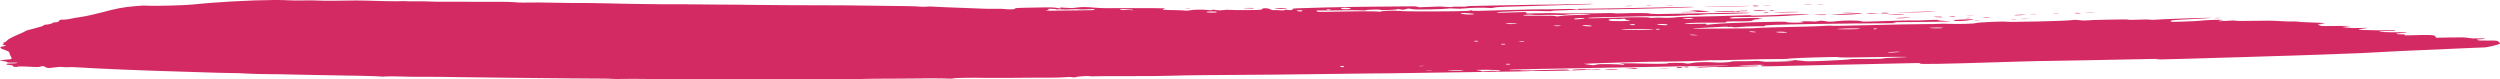 <svg width="504" height="16" viewBox="0 0 504 16" fill="none" xmlns="http://www.w3.org/2000/svg">
<path d="M503.846 8.494C503.389 8.162 503.368 8.158 501.543 8.181C500.194 8.201 499.634 8.17 499.447 8.068C499.261 7.974 499.489 7.924 500.111 7.904C500.609 7.888 501.003 7.841 500.962 7.795C500.92 7.748 500.319 7.728 499.593 7.748C498.804 7.771 498.016 7.728 497.58 7.642C497.02 7.529 496.232 7.509 494.012 7.552L491.149 7.607L490.962 7.341C490.796 7.111 490.589 7.076 489.386 7.056C488.639 7.044 487.228 7.068 486.336 7.103C484.967 7.158 484.697 7.146 484.801 7.033C484.905 6.939 484.676 6.904 484.096 6.919C483.639 6.931 483.203 6.888 483.141 6.822C483.079 6.747 483.452 6.689 484.137 6.669C485.714 6.622 485.382 6.466 483.784 6.497C483.037 6.513 482.291 6.517 482.104 6.509C481.917 6.501 481.295 6.482 480.714 6.462C479.075 6.415 479.386 6.294 481.295 6.239C482.291 6.212 483.017 6.149 482.975 6.095C482.934 6.04 482.436 6.032 481.793 6.075C481.17 6.118 480.05 6.134 479.262 6.11C478.473 6.087 477.457 6.067 476.98 6.06C475.382 6.04 475.03 5.919 476.212 5.794C477.727 5.63 477.519 5.571 475.714 5.645C474.76 5.684 473.847 5.661 473.183 5.575L472.146 5.442L473.059 5.348C474.366 5.212 473.909 5.188 470.735 5.235C467.686 5.278 466.959 5.243 467.872 5.087C468.246 5.024 468.246 4.997 467.872 5.008C467.001 5.032 467.125 4.879 468.038 4.793C469.242 4.68 468.702 4.614 465.798 4.52C464.387 4.473 463.225 4.407 463.205 4.368C463.184 4.332 462.665 4.313 462.084 4.332C461.503 4.348 460.3 4.309 459.429 4.242C458.329 4.16 456.794 4.145 454.429 4.196C452.375 4.239 450.923 4.231 450.736 4.176C450.529 4.114 449.989 4.117 448.931 4.196C448.081 4.258 447.417 4.293 447.396 4.278C447.313 4.168 447.417 4.125 447.79 4.133C447.998 4.137 448.143 4.094 448.102 4.039C448.019 3.926 444.264 4.047 443.517 4.184C443.309 4.223 441.919 4.293 440.384 4.344C437.77 4.43 437.625 4.426 437.604 4.246C437.604 4.074 437.978 4.039 441.919 3.848C444.388 3.731 445.986 3.617 445.633 3.59C445.052 3.539 434.7 3.906 434.119 3.996C433.953 4.02 433.642 4.004 433.455 3.961C433.248 3.914 432.231 3.914 431.069 3.965C429.866 4.016 429.057 4.016 429.057 3.965C429.057 3.914 427.999 3.903 426.588 3.938C425.198 3.973 423.601 4.004 422.978 4.008C422.335 4.012 421.464 4.055 420.966 4.102C420.364 4.16 419.784 4.149 419.223 4.071C418.56 3.981 418.186 3.981 417.502 4.071C416.278 4.239 405.013 4.5 404.432 4.375C403.934 4.266 398.644 4.508 398.312 4.657C398 4.79 394.951 4.876 392.98 4.809C392.005 4.774 391.071 4.774 390.885 4.809C390.698 4.84 389.287 4.864 387.711 4.864C386.134 4.864 381.383 4.954 377.068 5.067C372.628 5.184 369.247 5.239 369.205 5.196C369.164 5.153 368.624 5.157 367.981 5.204C366.799 5.294 363.189 5.399 357.629 5.512C355.907 5.548 354.351 5.61 354.123 5.653C353.916 5.696 352.733 5.724 351.488 5.72C350.244 5.716 347.505 5.739 345.348 5.77C341.51 5.829 339.788 5.724 343.003 5.626C343.895 5.598 345.368 5.52 346.302 5.454C347.505 5.364 348.086 5.352 348.397 5.419C348.626 5.47 348.791 5.47 348.771 5.423C348.75 5.376 348.937 5.387 349.248 5.45C349.663 5.54 349.995 5.536 350.991 5.427C351.737 5.344 352.92 5.301 354.04 5.305C355.451 5.313 355.845 5.294 355.783 5.208C355.658 5.051 357.982 4.965 366.031 4.833C370.243 4.762 377.192 4.696 380.138 4.692C381.549 4.692 382.254 4.661 382.213 4.602C382.171 4.555 381.881 4.504 381.57 4.489C381.259 4.473 381.508 4.465 382.109 4.469C384.474 4.489 393.27 4.364 393.229 4.309C393.208 4.282 392.69 4.242 392.026 4.219C391.362 4.196 390.822 4.125 390.76 4.063C390.698 3.977 390.179 3.977 388.54 4.063C387.358 4.129 386.092 4.157 385.677 4.125C385.283 4.094 382.815 4.149 380.201 4.242C375.968 4.395 375.408 4.399 375.139 4.278C374.703 4.086 371.944 4.086 370.243 4.274C368.998 4.414 368.79 4.414 368.002 4.278C367.234 4.145 367.069 4.145 366.508 4.27C366.135 4.348 365.72 4.379 365.513 4.34C365.326 4.301 364.579 4.282 363.915 4.293C362.899 4.313 362.795 4.336 363.293 4.418C363.791 4.5 363.708 4.528 362.774 4.555C361.239 4.598 360.202 4.547 360.098 4.414C359.973 4.262 347.609 4.625 345.7 4.84C343.937 5.036 343.833 5.04 344.02 4.883C344.144 4.778 343.792 4.762 342.34 4.801C340.078 4.864 338.73 4.778 340.182 4.665C341.24 4.582 343.086 4.551 346.219 4.563C347.754 4.571 348.086 4.547 348.003 4.442C347.92 4.344 348.231 4.309 349.352 4.305C352.795 4.293 353.044 4.282 353.335 4.082C353.521 3.953 354.019 3.867 354.725 3.84C355.347 3.817 355.575 3.789 355.223 3.777C354.911 3.766 354.6 3.707 354.559 3.656C354.517 3.59 353.563 3.59 351.654 3.656C349.538 3.731 348.791 3.731 348.729 3.649C348.625 3.516 349.725 3.375 350.43 3.43C351.053 3.48 359.289 3.281 359.828 3.203C360.036 3.172 360.783 3.125 361.529 3.094C365.015 2.953 365.035 2.953 364.268 2.894C363.625 2.847 359.87 2.894 359.351 2.953C358.563 3.043 352.837 3.207 353.024 3.133C353.252 3.031 352.671 3.035 349.227 3.16C347.899 3.207 346.426 3.254 345.929 3.262C341.219 3.348 337.775 3.441 337.817 3.488C337.879 3.566 335.286 3.633 334.975 3.563C334.83 3.531 334.249 3.535 333.647 3.578C333.004 3.621 332.548 3.613 332.506 3.559C332.465 3.512 332.05 3.48 331.635 3.492C331.22 3.504 330.68 3.492 330.514 3.473C330.328 3.449 327.921 3.5 325.141 3.586C322.009 3.684 320.079 3.711 320.017 3.656C319.955 3.578 321.843 3.473 323.648 3.453C324.166 3.449 324.726 3.441 324.975 3.441C325.224 3.441 326.199 3.406 327.154 3.371C329.104 3.297 333.46 3.23 336.365 3.23C337.423 3.23 338.792 3.172 339.456 3.105C340.161 3.027 340.908 3 341.364 3.035C341.842 3.07 342.485 3.039 343.086 2.953C343.729 2.863 344.642 2.824 345.721 2.832C346.634 2.84 348.273 2.812 349.352 2.773C350.43 2.73 351.696 2.683 352.152 2.664C353.833 2.597 352.132 2.523 349.932 2.57C348.688 2.597 344.891 2.656 341.51 2.707C338.128 2.758 335.244 2.808 335.078 2.82C334.435 2.867 332.319 2.781 332.465 2.715C332.672 2.621 329.27 2.601 327.154 2.687C326.282 2.722 325.515 2.718 325.473 2.679C325.432 2.636 324.789 2.621 324 2.64C321.241 2.715 314.084 2.726 313.586 2.66C313.316 2.625 311.864 2.629 310.329 2.675C307.694 2.75 307.549 2.746 307.694 2.57C307.839 2.394 307.715 2.39 304.852 2.504C302.445 2.597 301.844 2.597 301.782 2.504C301.657 2.339 308.918 2.128 311.096 2.23C312.3 2.285 312.715 2.277 312.901 2.191C313.15 2.082 319.768 1.91 325.494 1.863C329.311 1.831 341.572 1.491 341.51 1.417C341.489 1.382 340.721 1.37 339.809 1.394C338.896 1.417 336.551 1.464 334.622 1.503C332.672 1.542 329.021 1.616 326.469 1.667C323.897 1.722 320.992 1.761 319.913 1.757C318.42 1.753 318.005 1.777 318.088 1.867C318.171 1.96 318.067 1.96 317.528 1.867C317.071 1.788 316.096 1.781 314.25 1.839C312.798 1.886 311.408 1.902 311.138 1.874C310.868 1.847 307.549 1.921 303.752 2.039C297.881 2.218 296.844 2.23 296.74 2.124C296.657 2.023 296.595 2.023 296.367 2.121C296.159 2.21 295.33 2.25 293.006 2.273C286.865 2.339 283.027 2.308 281.783 2.183C280.766 2.082 277.862 2.222 278.401 2.343C278.629 2.398 278.484 2.398 278.028 2.343C277.032 2.234 273.132 2.25 267.219 2.39C265.871 2.421 265.559 2.398 265.435 2.253C265.31 2.105 265.476 2.082 266.348 2.113C266.929 2.132 268.713 2.121 270.248 2.082C271.804 2.042 273.567 2.042 274.127 2.082C274.812 2.128 275.248 2.121 275.372 2.058C275.642 1.937 278.131 1.867 278.214 1.976C278.318 2.101 281.824 1.976 281.741 1.851C281.7 1.796 281.949 1.812 282.28 1.89C282.682 1.986 283.048 1.976 283.38 1.859C283.857 1.691 283.919 1.691 284.604 1.82C285.164 1.925 286.035 1.941 288.338 1.894C289.977 1.859 291.533 1.788 291.782 1.738C292.052 1.679 292.591 1.675 293.234 1.726C294.002 1.788 294.52 1.777 295.413 1.683C296.72 1.546 299.23 1.503 300.143 1.601C300.557 1.648 300.889 1.624 301.221 1.527C301.616 1.405 303.088 1.347 311.491 1.132C316.884 0.991 321.283 0.847 321.262 0.811C321.241 0.776 320.162 0.772 318.897 0.804C315.847 0.882 311.719 0.96 311.698 0.937C311.698 0.925 310.267 0.94 308.586 0.976C306.885 1.011 303.254 1.077 300.516 1.124C297.134 1.179 295.558 1.234 295.62 1.292C295.661 1.351 295.226 1.366 294.313 1.347C293.525 1.327 292.861 1.347 292.757 1.398C292.653 1.445 292.031 1.433 291.388 1.378C290.496 1.3 289.707 1.304 288.11 1.39C286.305 1.491 285.973 1.488 285.745 1.37C285.538 1.261 284.915 1.245 282.612 1.292C281.036 1.323 278.297 1.351 276.596 1.347C274.874 1.347 270.518 1.421 266.97 1.511C261.016 1.663 260.497 1.691 260.601 1.82C260.746 1.999 260.124 2.113 259.605 1.999C259.315 1.937 259.149 1.945 258.962 2.031C258.775 2.121 258.547 2.128 257.946 2.066C257.531 2.019 256.991 2.011 256.805 2.042C256.597 2.074 256.286 1.999 256.099 1.886C255.684 1.609 254.585 1.566 254.44 1.82C254.336 1.996 254.149 2.011 251.39 2.031C249.772 2.042 248.195 2.027 247.884 1.992C247.51 1.949 247.054 1.964 246.598 2.035C246.058 2.113 245.726 2.109 245.166 2.019C244.627 1.929 244.419 1.925 244.295 2.007C244.191 2.089 243.963 2.089 243.382 2.007C242.511 1.886 240.415 1.933 239.814 2.085C239.503 2.167 239.233 2.175 238.756 2.121C238.403 2.082 237.345 2.042 236.453 2.035C234.482 2.023 233.984 1.953 234.71 1.781C235.167 1.675 234.731 1.652 232.034 1.636C230.271 1.628 228.009 1.628 227.034 1.636C226.059 1.644 225.25 1.644 225.23 1.636C225.23 1.628 224.524 1.636 223.632 1.648C222.74 1.663 221.392 1.616 220.582 1.538C218.923 1.382 218.031 1.386 216.827 1.554C216.205 1.64 215.749 1.644 214.836 1.57C213.736 1.48 213.653 1.484 213.757 1.613C213.861 1.738 213.778 1.738 213.114 1.605C212.533 1.491 211.786 1.464 210.023 1.499C208.716 1.527 207.035 1.558 206.185 1.57C205.044 1.585 204.67 1.632 204.587 1.753C204.504 1.87 204.214 1.906 203.509 1.886C202.99 1.87 202.409 1.831 202.264 1.8C202.119 1.769 201.434 1.761 200.77 1.777C199.712 1.808 198.281 1.773 195.625 1.648C195.127 1.624 193.323 1.558 191.704 1.499C190.086 1.445 188.447 1.366 188.115 1.331C187.763 1.296 187.223 1.3 186.829 1.339C186.435 1.382 185.854 1.378 185.481 1.339C185.128 1.3 184.049 1.253 183.095 1.237C173.095 1.085 167.432 1.038 157.93 1.038C155.959 1.038 153.2 1.015 151.81 0.983C150.42 0.956 148.885 0.937 148.408 0.94C147.91 0.944 146.354 0.94 144.923 0.925C137.807 0.851 136.873 0.847 133.678 0.858C132.786 0.858 131.811 0.847 131.562 0.831C131.313 0.811 130.255 0.8 129.239 0.804C128.222 0.808 127.019 0.792 126.583 0.769C126.148 0.741 124.592 0.71 123.077 0.69C121.563 0.675 119.882 0.64 119.302 0.616C118.7 0.593 117.725 0.589 117.04 0.604C116.397 0.62 114.281 0.604 112.414 0.561C109.032 0.491 107.808 0.483 105.589 0.522C104.966 0.534 104.074 0.499 103.68 0.444C103.286 0.389 101.875 0.35 100.547 0.362C99.22 0.37 97.02 0.37 95.651 0.362C94.282 0.354 92.664 0.346 92.041 0.346C88.079 0.358 86.834 0.346 86.399 0.3C86.108 0.268 85.092 0.257 84.117 0.272C83.142 0.288 82.084 0.272 81.752 0.241C81.42 0.206 81.025 0.206 80.839 0.241C80.548 0.292 75.113 0.198 73.474 0.116C72.769 0.081 71.524 0.085 67.437 0.147C66.213 0.167 64.678 0.147 64.076 0.108C63.454 0.069 62.168 0.061 61.193 0.089C60.238 0.12 58.828 0.104 58.081 0.057C55.301 -0.119 48.185 0.124 42.189 0.6C40.592 0.729 38.953 0.874 38.559 0.929C37.522 1.069 30.945 1.241 29.887 1.155C29.161 1.097 28.58 1.116 27.149 1.249C24.701 1.472 23.601 1.679 20.552 2.492C19.141 2.871 17.294 3.277 16.506 3.387C15.697 3.496 14.764 3.656 14.39 3.75C13.747 3.906 13.166 3.969 12.295 3.969C12.129 3.969 11.963 4.086 11.901 4.227C11.859 4.364 11.527 4.493 11.175 4.5C10.842 4.508 10.573 4.559 10.614 4.606C10.697 4.715 9.743 4.962 9.162 4.977C8.913 4.985 8.747 5.044 8.809 5.118C8.872 5.188 8.063 5.446 7.046 5.7C6.009 5.95 5.2 6.185 5.22 6.224C5.241 6.259 4.453 6.638 3.457 7.052C2.461 7.466 1.548 7.97 1.424 8.158C1.299 8.346 1.03 8.533 0.802 8.568C0.573 8.604 0.532 8.682 0.698 8.74C0.885 8.799 0.843 8.877 0.615 8.912C0.345 8.955 0.428 9.01 0.843 9.08C1.341 9.166 1.32 9.209 0.636 9.334C-0.257 9.498 -0.111 9.737 1.196 10.159C1.611 10.292 1.922 10.507 1.901 10.651C1.901 10.792 2.026 11.14 2.212 11.425C2.461 11.796 2.378 11.948 1.943 11.96C1.59 11.972 0.988 12.031 0.553 12.105C-0.194 12.226 -0.194 12.238 0.615 12.32C1.071 12.367 1.465 12.464 1.445 12.531C1.445 12.609 1.818 12.64 2.565 12.621C3.229 12.601 3.623 12.629 3.498 12.683C3.374 12.738 3.063 12.777 2.772 12.781C1.631 12.781 1.154 12.839 1.258 12.957C1.32 13.027 1.652 13.094 2.026 13.109C2.399 13.125 2.648 13.203 2.606 13.293C2.565 13.383 2.731 13.469 3.021 13.496C3.291 13.519 3.498 13.504 3.457 13.461C3.374 13.367 4.888 13.379 6.59 13.488C7.585 13.551 7.834 13.539 8.208 13.41C8.623 13.273 8.706 13.281 9.141 13.512C9.618 13.762 9.639 13.766 10.842 13.605C11.776 13.48 12.212 13.461 12.73 13.519C13.104 13.562 13.56 13.574 13.747 13.543C13.934 13.512 14.577 13.519 15.22 13.555C20.987 13.902 28.352 14.203 37.231 14.461C39.513 14.528 42.501 14.621 43.828 14.668C45.198 14.715 46.608 14.746 47.044 14.735C47.48 14.723 48.641 14.762 49.679 14.829C50.695 14.891 52.832 14.946 54.367 14.95C55.902 14.954 57.562 14.981 57.998 15.008C58.454 15.036 61.13 15.09 64.035 15.129C71.088 15.227 76.482 15.352 76.856 15.426C77.001 15.458 77.457 15.45 77.81 15.415C78.183 15.376 79.47 15.38 80.694 15.422C81.918 15.466 83.619 15.493 84.49 15.485C86.523 15.466 90.61 15.501 92.498 15.551C93.307 15.575 97.809 15.63 102.477 15.673C107.124 15.72 112.912 15.774 115.277 15.802C117.642 15.825 120.36 15.845 121.314 15.841C122.247 15.841 123.181 15.864 123.368 15.895C123.554 15.927 124.571 15.938 125.629 15.915C126.687 15.895 128.43 15.891 129.446 15.911C130.484 15.931 131.936 15.946 132.683 15.946C133.429 15.946 135.753 15.954 137.848 15.962C139.964 15.97 143.657 15.962 146.126 15.942C148.595 15.923 151.209 15.927 151.976 15.95C153.636 15.997 162.204 16.02 164.341 15.977C166.394 15.938 170.398 15.915 172.349 15.931C173.199 15.938 174.195 15.927 174.506 15.903C174.817 15.88 177.328 15.86 180.107 15.856C182.887 15.852 185.315 15.833 185.543 15.817C186.165 15.77 190.356 15.79 191.206 15.848C191.704 15.88 192.099 15.86 192.244 15.798C192.472 15.692 196.289 15.637 198.862 15.7C199.629 15.72 201.683 15.72 203.363 15.7C205.065 15.68 206.973 15.665 207.596 15.665C212.222 15.673 213.882 15.649 214.732 15.559C215.355 15.493 215.832 15.493 216.122 15.559C216.454 15.63 216.641 15.63 216.827 15.551C217.18 15.411 219.276 15.27 219.67 15.356C219.856 15.399 220.147 15.411 220.313 15.387C220.479 15.36 223.653 15.34 227.325 15.348C230.997 15.352 235.022 15.317 236.204 15.266C237.387 15.215 240.685 15.161 243.486 15.141C246.287 15.122 249.627 15.098 250.83 15.09C252.054 15.082 254.875 15.059 257.074 15.043C259.294 15.028 263.983 14.969 267.53 14.918C271.078 14.864 274.687 14.821 275.538 14.817C278.442 14.809 281.056 14.774 291.056 14.617C296.533 14.531 302.674 14.446 304.727 14.422C306.843 14.399 308.524 14.344 308.628 14.297C308.731 14.254 308.98 14.25 309.167 14.297C309.623 14.399 319.851 14.172 319.747 14.066C319.706 14.012 319.913 14.012 320.307 14.066C320.66 14.113 321.407 14.137 322.029 14.117C322.859 14.094 322.963 14.07 322.465 14.027C322.092 13.996 321.552 13.996 321.22 14.027C320.909 14.063 320.619 14.047 320.577 13.996C320.536 13.945 319.747 13.926 318.752 13.957C317.797 13.985 317.03 14.043 317.071 14.09C317.113 14.137 316.947 14.18 316.698 14.184C316.47 14.192 316.221 14.141 316.158 14.078C316.075 13.985 315.142 13.988 311.47 14.106C308.296 14.203 306.802 14.223 306.615 14.16C306.47 14.113 305.972 14.102 305.536 14.137C305.101 14.172 304.52 14.16 304.292 14.113C303.96 14.043 305.184 14 309.81 13.906C317.714 13.75 330.784 13.512 335.161 13.441C337.112 13.41 340.846 13.34 343.501 13.285C350.825 13.136 350.015 13.242 342.153 13.461C341.157 13.488 340.97 13.508 341.634 13.519C342.194 13.527 342.609 13.566 342.505 13.601C342.423 13.641 343.19 13.621 344.248 13.555C345.306 13.492 346.074 13.465 346.012 13.5C345.846 13.57 349.58 13.508 353.646 13.371C355.575 13.305 354.434 13.18 352.422 13.234C351.302 13.265 350.493 13.265 350.617 13.23C350.991 13.136 354.642 13.019 355.368 13.078C355.824 13.117 355.845 13.136 355.451 13.148C355.14 13.156 354.932 13.219 354.994 13.289C355.098 13.422 355.306 13.418 367.878 13.109C370.678 13.039 374.143 12.968 375.616 12.949C377.089 12.929 380.284 12.855 382.752 12.789C386.383 12.687 387.192 12.687 387.088 12.789C386.86 12.992 390.677 12.925 405.469 12.46C409.556 12.332 411.61 12.285 413.643 12.273C414.618 12.269 418.705 12.195 422.688 12.109C436.007 11.823 436.339 11.82 434.679 11.972C432.999 12.128 472.208 10.925 476.088 10.702C477.975 10.592 480.403 10.464 481.461 10.417C482.54 10.37 483.39 10.323 483.39 10.319C483.39 10.311 484.241 10.272 485.32 10.229C487.29 10.151 491.398 9.967 497.456 9.694C499.219 9.612 500.858 9.545 501.024 9.549C501.19 9.549 501.958 9.393 502.787 9.194C504.094 8.869 504.198 8.799 503.783 8.498L503.846 8.494ZM218.01 2.082C216.475 2.093 214.628 2.117 213.902 2.128C213.176 2.14 212.222 2.156 211.807 2.16C210.998 2.167 210.521 2.019 211.288 1.996C211.517 1.988 211.558 1.933 211.371 1.87C211.122 1.788 211.288 1.765 211.973 1.777C212.492 1.788 212.927 1.828 212.969 1.874C213.01 1.921 213.176 1.929 213.404 1.894C213.633 1.859 213.902 1.859 214.068 1.898C214.234 1.933 215.023 1.929 215.852 1.886C216.682 1.843 217.512 1.843 217.699 1.886C217.886 1.925 218.612 1.921 219.296 1.874C220.271 1.808 220.582 1.816 220.665 1.925C220.769 2.046 220.417 2.066 217.989 2.085L218.01 2.082ZM228.009 2.031C227.781 1.98 227.263 1.968 226.91 2.007C226.163 2.085 225.354 1.964 225.976 1.863C226.495 1.777 228.279 1.898 228.383 2.023C228.445 2.097 228.341 2.101 228.009 2.031ZM245.311 2.414C245.374 2.5 245.083 2.543 244.44 2.543C242.988 2.543 242.697 2.355 244.087 2.316C244.834 2.293 245.249 2.328 245.311 2.414ZM270.704 1.589C271.244 1.503 272.592 1.656 272.322 1.769C272.219 1.812 271.762 1.859 271.306 1.87C270.435 1.894 269.999 1.699 270.684 1.589H270.704ZM267.385 1.988C267.344 1.941 267.509 1.898 267.758 1.894C268.007 1.886 268.236 1.917 268.256 1.964C268.298 2.011 268.132 2.054 267.883 2.058C267.634 2.066 267.406 2.035 267.385 1.988ZM262.572 2.164C262.634 2.234 262.489 2.296 262.261 2.3C261.721 2.316 261.223 2.195 261.514 2.121C261.929 2.015 262.468 2.039 262.572 2.164ZM270.953 13.422C270.87 13.496 270.746 13.551 270.684 13.555C270.601 13.555 270.414 13.512 270.206 13.445C269.999 13.379 270.123 13.324 270.476 13.312C270.85 13.301 271.036 13.348 270.953 13.422ZM286.948 13.316C286.679 13.348 286.264 13.355 286.098 13.332C285.932 13.308 286.16 13.281 286.616 13.273C287.114 13.265 287.239 13.281 286.928 13.316H286.948ZM288.649 14.277C288.38 14.309 287.882 14.32 287.571 14.309C287.259 14.297 287.488 14.27 288.089 14.254C288.67 14.239 288.94 14.25 288.67 14.277H288.649ZM317.528 3.731C317.922 3.629 319.374 3.606 319.436 3.699C319.478 3.746 319.332 3.789 319.104 3.797C318.897 3.805 318.399 3.844 318.046 3.879C317.424 3.945 317.071 3.848 317.528 3.731ZM313.897 5.13C314.685 5.106 314.831 5.13 314.499 5.212C314.146 5.301 313.939 5.309 313.461 5.243C313.005 5.18 313.109 5.153 313.897 5.13ZM303.586 12.949C303.545 12.902 303.711 12.859 303.96 12.855C304.209 12.847 304.437 12.879 304.458 12.925C304.499 12.972 304.333 13.015 304.084 13.019C303.835 13.027 303.607 12.996 303.586 12.949ZM294.977 14.211C295.164 14.254 294.79 14.301 294.085 14.317C293.421 14.332 292.529 14.32 292.135 14.289C291.595 14.242 291.824 14.219 293.027 14.184C293.898 14.16 294.79 14.172 294.977 14.211ZM297.197 2.824C297.28 2.933 295.807 2.961 295.081 2.859C294.354 2.758 294.251 2.648 294.852 2.632C295.599 2.609 297.114 2.734 297.176 2.824H297.197ZM298.026 8.287C298.068 8.334 297.902 8.377 297.653 8.381C297.404 8.389 297.176 8.357 297.155 8.31C297.114 8.264 297.28 8.221 297.529 8.217C297.778 8.209 298.006 8.24 298.026 8.287ZM302.425 14.25C302.508 14.352 301.761 14.379 301.367 14.289C301.159 14.246 300.537 14.262 299.748 14.328C299.022 14.391 298.545 14.41 298.67 14.379C298.794 14.348 298.545 14.266 298.089 14.199C297.342 14.086 297.404 14.078 298.981 14.07C300.931 14.063 302.321 14.137 302.425 14.254V14.25ZM303.483 8.897C303.524 8.943 303.358 8.986 303.109 8.99C302.86 8.998 302.632 8.967 302.611 8.92C302.57 8.873 302.736 8.83 302.985 8.826C303.234 8.818 303.462 8.85 303.483 8.897ZM305.474 4.817C305.08 4.86 304.395 4.868 303.96 4.836C302.902 4.762 303.981 4.653 305.267 4.704C306.097 4.739 306.117 4.747 305.495 4.817H305.474ZM306.823 8.287C307.196 8.275 307.404 8.307 307.279 8.357C307.155 8.408 306.885 8.432 306.615 8.412C305.972 8.361 306.055 8.31 306.823 8.287ZM318.15 3.012C316.511 3.047 315.308 3.117 314.706 3.219C314.208 3.301 313.752 3.328 313.71 3.285C313.627 3.172 312.383 3.133 309.81 3.16C307.217 3.187 306.304 3.109 307.694 2.98C308.296 2.926 308.731 2.926 308.897 2.98C309.022 3.027 310.018 3.043 311.055 3.015C312.092 2.984 313.482 2.98 314.104 3.004C314.727 3.027 315.349 3.019 315.474 2.984C315.847 2.886 317.507 2.808 319.063 2.82C321.469 2.832 320.888 2.957 318.15 3.015V3.012ZM320.847 5.29C320.639 5.321 320.059 5.309 319.581 5.266C318.938 5.204 318.835 5.161 319.208 5.102C319.498 5.055 320.038 5.067 320.473 5.126C320.909 5.184 321.054 5.255 320.847 5.29ZM326.552 4.258C325.017 4.262 324.581 4.231 324.353 4.094C324.042 3.903 324.851 3.77 325.867 3.848C326.282 3.879 326.739 3.86 327.029 3.797C327.382 3.723 327.527 3.738 327.631 3.863C327.714 3.957 327.983 4.051 328.274 4.074C329.27 4.153 328.378 4.25 326.531 4.254L326.552 4.258ZM329.602 4.973C329.519 5.047 329.27 5.087 329.041 5.071C328.357 5.016 328.419 4.883 329.124 4.864C329.498 4.852 329.685 4.899 329.602 4.973ZM330.431 6.048C328.772 6.063 327.216 6.048 326.946 6.013C326.386 5.935 328.191 5.872 331.22 5.864C334.498 5.856 333.813 6.013 330.431 6.048ZM334.145 5.813C334.394 5.806 334.622 5.837 334.643 5.884C334.684 5.931 334.518 5.974 334.269 5.978C334.02 5.985 333.792 5.954 333.772 5.907C333.73 5.86 333.896 5.817 334.145 5.813ZM336.178 4.965C336.22 5.028 336.116 5.079 335.888 5.087C335.265 5.106 333.813 4.938 334.041 4.876C334.435 4.778 336.074 4.848 336.157 4.965H336.178ZM340.369 3.649C341.468 3.594 341.779 3.711 340.804 3.817C340.452 3.856 339.912 3.848 339.601 3.805C338.999 3.719 339.02 3.715 340.369 3.649ZM341.862 7.111C341.447 7.122 340.97 7.099 340.784 7.052C340.369 6.958 340.95 6.943 341.862 7.025C342.485 7.079 342.485 7.091 341.862 7.111ZM353.48 6.505C353.19 6.497 352.837 6.446 352.692 6.396C352.526 6.341 352.733 6.314 353.169 6.333C353.999 6.368 354.31 6.532 353.48 6.505ZM359.455 6.595C358.895 6.595 358.293 6.548 358.148 6.493C357.961 6.423 358.21 6.388 358.895 6.388C359.455 6.388 360.056 6.435 360.202 6.489C360.388 6.56 360.139 6.595 359.455 6.595ZM372.96 5.899C371.778 5.911 370.678 5.899 370.45 5.872C369.973 5.813 373.002 5.692 374.143 5.724C375.782 5.77 375.035 5.88 372.96 5.899ZM378.375 5.809C378.25 5.86 378.085 5.903 377.96 5.907C377.836 5.907 377.732 5.876 377.69 5.829C377.649 5.786 377.856 5.739 378.105 5.731C378.354 5.724 378.479 5.763 378.375 5.809ZM381.819 10.577C381.217 10.616 380.657 10.612 380.616 10.565C380.574 10.518 381.176 10.464 381.964 10.44C383.561 10.393 383.478 10.467 381.819 10.573V10.577ZM382.317 11.613C380.947 11.652 379.723 11.73 379.599 11.784C379.454 11.851 378.645 11.882 377.275 11.878C373.562 11.87 372.96 11.886 372.774 11.976C372.67 12.023 370.699 12.14 368.438 12.234C364.475 12.398 364.226 12.398 363.106 12.238C362.442 12.144 361.446 12.078 360.803 12.081L359.683 12.093L360.741 12.144C362.567 12.23 361.633 12.351 358.583 12.425C356.281 12.484 355.575 12.468 355.119 12.359C354.725 12.269 354.227 12.245 353.625 12.292C353.148 12.332 351.945 12.351 351.032 12.339C349.787 12.32 349.227 12.351 348.916 12.449C348.46 12.589 346.406 12.679 345.68 12.585C344.767 12.472 341.883 12.519 341.344 12.66C340.701 12.824 340.016 12.859 339.705 12.746C339.373 12.625 336.116 12.644 336.22 12.765C336.323 12.883 333.17 12.902 330.307 12.796C328.627 12.738 325.328 12.769 326.739 12.832C327.071 12.847 327.361 12.918 327.423 12.996C327.486 13.082 327.382 13.105 327.133 13.054C326.905 13.008 325.764 12.957 324.56 12.933C322.693 12.902 322.32 12.918 321.801 13.043C321.262 13.18 321.137 13.18 320.245 13.035C319.685 12.945 319.27 12.875 319.249 12.871C319.208 12.808 332.216 12.421 334.145 12.429C336.883 12.437 343.19 12.285 344.165 12.183C344.684 12.128 345.182 12.113 345.327 12.144C345.472 12.175 347.92 12.128 350.762 12.042C353.605 11.952 356.82 11.894 357.92 11.909C359.351 11.929 360.119 11.902 360.658 11.816C361.488 11.683 370.554 11.409 370.637 11.519C370.72 11.62 373.313 11.616 378.499 11.507C383.665 11.401 386.673 11.476 382.337 11.605L382.317 11.613ZM390.968 5.7C390.428 5.716 389.619 5.7 389.225 5.665C388.686 5.618 388.872 5.591 389.91 5.559C390.656 5.536 391.466 5.555 391.652 5.595C391.839 5.638 391.549 5.681 390.968 5.7Z" fill="#D42A63"/>
<path d="M239.067 1.749C238.901 1.726 239.129 1.702 239.586 1.691C240.084 1.679 240.208 1.691 239.897 1.73C239.627 1.761 239.212 1.769 239.067 1.749Z" fill="#D42A63"/>
<path d="M251.224 1.683C250.394 1.64 250.415 1.632 251.494 1.597C252.158 1.577 252.738 1.597 252.759 1.636C252.842 1.734 252.51 1.745 251.224 1.679V1.683Z" fill="#D42A63"/>
<path d="M257.323 1.726C256.784 1.632 256.825 1.616 257.634 1.616C258.153 1.616 258.879 1.656 259.19 1.699C259.647 1.761 259.585 1.788 258.879 1.808C258.381 1.824 257.676 1.785 257.323 1.726Z" fill="#D42A63"/>
<path d="M326.199 13.98C326.552 14.059 324.062 14.113 323.523 14.039C323.336 14.012 323.793 13.977 324.54 13.953C325.286 13.93 326.033 13.941 326.179 13.977L326.199 13.98Z" fill="#D42A63"/>
<path d="M329.934 13.84C329.664 13.883 329.29 13.883 329.104 13.844C328.917 13.801 328.461 13.758 328.066 13.742C327.569 13.723 327.61 13.707 328.232 13.684C329.477 13.641 330.556 13.738 329.934 13.84Z" fill="#D42A63"/>
<path d="M336.261 13.762C335.742 13.797 334.954 13.816 334.498 13.809C334.062 13.801 334.498 13.77 335.452 13.746C336.406 13.719 336.78 13.726 336.261 13.762Z" fill="#D42A63"/>
<path d="M327.693 1.237C327.382 1.222 327.714 1.194 328.44 1.175C329.145 1.155 329.415 1.171 329.021 1.202C328.627 1.237 328.004 1.249 327.693 1.237Z" fill="#D42A63"/>
<path d="M338.937 13.543C338.937 13.543 339.124 13.574 339.165 13.621C339.207 13.668 338.937 13.711 338.564 13.723C338.19 13.734 337.983 13.703 338.087 13.656C338.19 13.605 338.128 13.559 337.921 13.543C337.713 13.527 337.817 13.523 338.17 13.531C338.522 13.539 338.854 13.543 338.937 13.543Z" fill="#D42A63"/>
<path d="M339.933 13.426C340.182 13.418 340.41 13.449 340.431 13.496C340.472 13.543 340.306 13.586 340.057 13.59C339.809 13.598 339.58 13.566 339.56 13.519C339.539 13.473 339.684 13.43 339.933 13.426Z" fill="#D42A63"/>
<path d="M331.967 1.198C331.801 1.175 332.029 1.148 332.485 1.14C332.983 1.132 333.108 1.148 332.796 1.183C332.527 1.214 332.112 1.222 331.946 1.198H331.967Z" fill="#D42A63"/>
<path d="M336.116 1.081C335.805 1.069 336.033 1.042 336.634 1.026C337.215 1.011 337.485 1.023 337.215 1.05C336.946 1.081 336.448 1.093 336.137 1.081H336.116Z" fill="#D42A63"/>
<path d="M341.24 2.175C340.493 2.101 340.514 2.089 341.489 2.078C342.091 2.07 343.066 2.132 343.688 2.214L344.808 2.367L342.236 2.433C340.804 2.468 339.394 2.476 339.062 2.453C338.73 2.425 339.311 2.394 340.327 2.378C342.36 2.351 342.547 2.308 341.24 2.175Z" fill="#D42A63"/>
<path d="M344.31 1.382C342.817 1.382 343.854 1.339 347.381 1.269C350.285 1.21 352.775 1.171 352.878 1.187C353.252 1.237 346.634 1.386 344.31 1.382Z" fill="#D42A63"/>
<path d="M349.746 2.261C349.808 2.332 349.932 2.332 350.098 2.269C350.389 2.156 352.277 2.093 352.36 2.195C352.401 2.234 352.028 2.257 351.551 2.25C351.074 2.242 350.638 2.277 350.596 2.324C350.534 2.378 350.223 2.394 349.808 2.363C349.435 2.336 348.397 2.339 347.526 2.375C346.655 2.41 345.783 2.41 345.617 2.375C345.451 2.336 346.26 2.273 347.464 2.234C348.916 2.183 349.663 2.195 349.725 2.261H349.746Z" fill="#D42A63"/>
<path d="M355.181 2.187C353.708 2.273 352.816 2.21 353.874 2.097C354.227 2.058 354.974 2.046 355.534 2.07C356.488 2.105 356.447 2.117 355.181 2.187Z" fill="#D42A63"/>
<path d="M353.356 1.21C353.314 1.163 353.459 1.124 353.708 1.116C353.936 1.108 354.268 1.136 354.455 1.179C354.642 1.218 354.476 1.261 354.102 1.273C353.729 1.284 353.376 1.253 353.356 1.21Z" fill="#D42A63"/>
<path d="M356.364 2.574C356.115 2.636 355.804 2.672 355.658 2.652C355.492 2.629 355.492 2.59 355.658 2.55C355.804 2.515 356.115 2.48 356.364 2.472C356.654 2.464 356.654 2.5 356.364 2.574Z" fill="#D42A63"/>
<path d="M355.492 1.202C355.181 1.191 355.513 1.159 356.239 1.14C356.945 1.12 357.214 1.132 356.82 1.163C356.426 1.198 355.824 1.214 355.513 1.202H355.492Z" fill="#D42A63"/>
<path d="M357.297 2.195C357.069 2.203 356.82 2.164 356.779 2.117C356.737 2.07 356.945 2.046 357.193 2.066C357.463 2.089 357.691 2.121 357.712 2.144C357.712 2.167 357.546 2.187 357.297 2.195Z" fill="#D42A63"/>
<path d="M360.575 2.496C359.185 2.523 357.92 2.519 357.733 2.496C357.546 2.468 358.542 2.425 359.932 2.406C361.322 2.382 362.608 2.386 362.774 2.406C362.94 2.429 361.965 2.472 360.575 2.496Z" fill="#D42A63"/>
<path d="M363.853 0.964C363.542 0.952 363.874 0.921 364.6 0.901C365.305 0.882 365.575 0.894 365.181 0.925C364.786 0.96 364.185 0.976 363.874 0.964H363.853Z" fill="#D42A63"/>
<path d="M367.069 3.043C365.284 3.015 365.222 2.98 366.82 2.937C367.566 2.914 368.23 2.937 368.272 2.98C368.313 3.027 367.815 3.055 367.089 3.043H367.069Z" fill="#D42A63"/>
<path d="M366.467 0.886C366.156 0.874 366.384 0.847 366.986 0.831C367.566 0.815 367.836 0.827 367.566 0.854C367.297 0.886 366.799 0.897 366.488 0.886H366.467Z" fill="#D42A63"/>
<path d="M370.533 2.988C369.434 2.988 368.915 2.969 369.392 2.941C370.243 2.89 370.906 2.847 371.301 2.812C371.404 2.801 372.442 2.75 373.645 2.691C375.076 2.621 375.657 2.621 375.388 2.691C374.744 2.855 372.628 2.984 370.533 2.988Z" fill="#D42A63"/>
<path d="M371.591 2.515C371.155 2.507 371.591 2.48 372.566 2.453C373.52 2.425 373.873 2.433 373.354 2.468C372.836 2.504 372.027 2.527 371.591 2.519V2.515Z" fill="#D42A63"/>
<path d="M377.877 2.789C377.255 2.808 376.549 2.789 376.363 2.742C376.134 2.691 376.446 2.672 377.317 2.683C379.039 2.711 379.246 2.746 377.877 2.785V2.789Z" fill="#D42A63"/>
<path d="M380.201 2.722C379.703 2.738 379.267 2.711 379.246 2.664C379.205 2.621 379.475 2.574 379.806 2.562C380.138 2.554 380.595 2.578 380.761 2.621C380.947 2.664 380.699 2.707 380.201 2.722Z" fill="#D42A63"/>
<path d="M383.893 2.883C383.956 2.965 382.234 3.008 381.051 2.953C380.387 2.922 380.636 2.898 381.985 2.867C382.981 2.844 383.873 2.851 383.893 2.883Z" fill="#D42A63"/>
<path d="M383.707 3.656C382.939 3.703 382.296 3.707 382.254 3.664C382.213 3.625 382.939 3.566 383.831 3.543C385.719 3.488 385.677 3.543 383.707 3.656Z" fill="#D42A63"/>
<path d="M385.532 2.41C387.711 2.343 389.764 2.312 390.096 2.339C390.428 2.367 388.976 2.425 386.819 2.468C381.445 2.578 380.885 2.55 385.532 2.41Z" fill="#D42A63"/>
<path d="M390.221 3.445C389.619 3.395 389.681 3.375 390.47 3.352C391.009 3.336 391.486 3.363 391.528 3.41C391.611 3.512 391.154 3.523 390.221 3.445Z" fill="#D42A63"/>
<path d="M393.54 3.434C393.167 3.445 392.856 3.437 392.856 3.422C392.856 3.402 393.104 3.363 393.457 3.324C393.81 3.285 394.121 3.293 394.142 3.336C394.183 3.379 393.914 3.422 393.54 3.434Z" fill="#D42A63"/>
<path d="M393.893 4.149C393.831 4.082 394.142 4.008 394.557 3.992C394.972 3.977 395.967 3.93 396.735 3.895C398.125 3.828 398.146 3.828 397.399 4.008C396.465 4.231 394.038 4.332 393.872 4.153L393.893 4.149Z" fill="#D42A63"/>
<path d="M397.171 3.641C396.859 3.676 396.486 3.684 396.32 3.66C396.154 3.641 396.403 3.609 396.859 3.602C397.357 3.59 397.482 3.606 397.171 3.641Z" fill="#D42A63"/>
<path d="M396.631 3.234C396.299 3.223 396.528 3.195 397.171 3.18C397.793 3.16 398.042 3.172 397.752 3.203C397.482 3.23 396.942 3.246 396.652 3.234H396.631Z" fill="#D42A63"/>
<path d="M398.042 4.117C397.876 4.094 398.104 4.071 398.561 4.059C399.059 4.047 399.183 4.059 398.872 4.098C398.602 4.129 398.187 4.137 398.042 4.117Z" fill="#D42A63"/>
<path d="M400.013 3.465C400.179 3.437 400.635 3.441 401.009 3.473C401.527 3.516 401.444 3.531 400.677 3.543C399.619 3.559 399.515 3.543 400.013 3.465Z" fill="#D42A63"/>
<path d="M406.34 3.883C406.029 3.918 405.656 3.926 405.49 3.903C405.324 3.883 405.573 3.852 406.029 3.844C406.527 3.832 406.651 3.848 406.34 3.883Z" fill="#D42A63"/>
<path d="M407.357 3.058C406.672 3.098 406.05 3.101 406.008 3.066C405.988 3.031 406.568 2.98 407.274 2.961C407.979 2.941 408.602 2.937 408.622 2.953C408.622 2.969 408.062 3.019 407.357 3.058Z" fill="#D42A63"/>
<path d="M407.461 3.852C407.149 3.836 407.481 3.809 408.207 3.789C408.913 3.77 409.183 3.785 408.788 3.817C408.394 3.848 407.772 3.863 407.461 3.852Z" fill="#D42A63"/>
<path d="M409.369 2.867C409.058 2.855 409.286 2.828 409.888 2.812C410.469 2.797 410.738 2.808 410.469 2.836C410.199 2.867 409.701 2.879 409.39 2.867H409.369Z" fill="#D42A63"/>
<path d="M414.037 2.816C413.871 2.793 414.099 2.769 414.556 2.758C415.054 2.746 415.178 2.758 414.867 2.797C414.597 2.828 414.182 2.836 414.037 2.816Z" fill="#D42A63"/>
<path d="M418.248 2.644C418.207 2.601 418.497 2.578 418.891 2.593C419.286 2.609 419.618 2.636 419.618 2.652C419.618 2.672 419.348 2.691 418.974 2.703C418.601 2.715 418.269 2.687 418.248 2.644Z" fill="#D42A63"/>
<path d="M420.53 2.547C420.095 2.539 420.427 2.507 421.277 2.484C422.107 2.461 422.481 2.468 422.086 2.5C421.692 2.535 420.966 2.554 420.551 2.543L420.53 2.547Z" fill="#D42A63"/>
<path d="M446.566 3.656C446.4 3.633 446.649 3.606 447.127 3.598C447.624 3.586 447.77 3.606 447.438 3.641C447.126 3.676 446.753 3.684 446.566 3.656Z" fill="#D42A63"/>
</svg>
